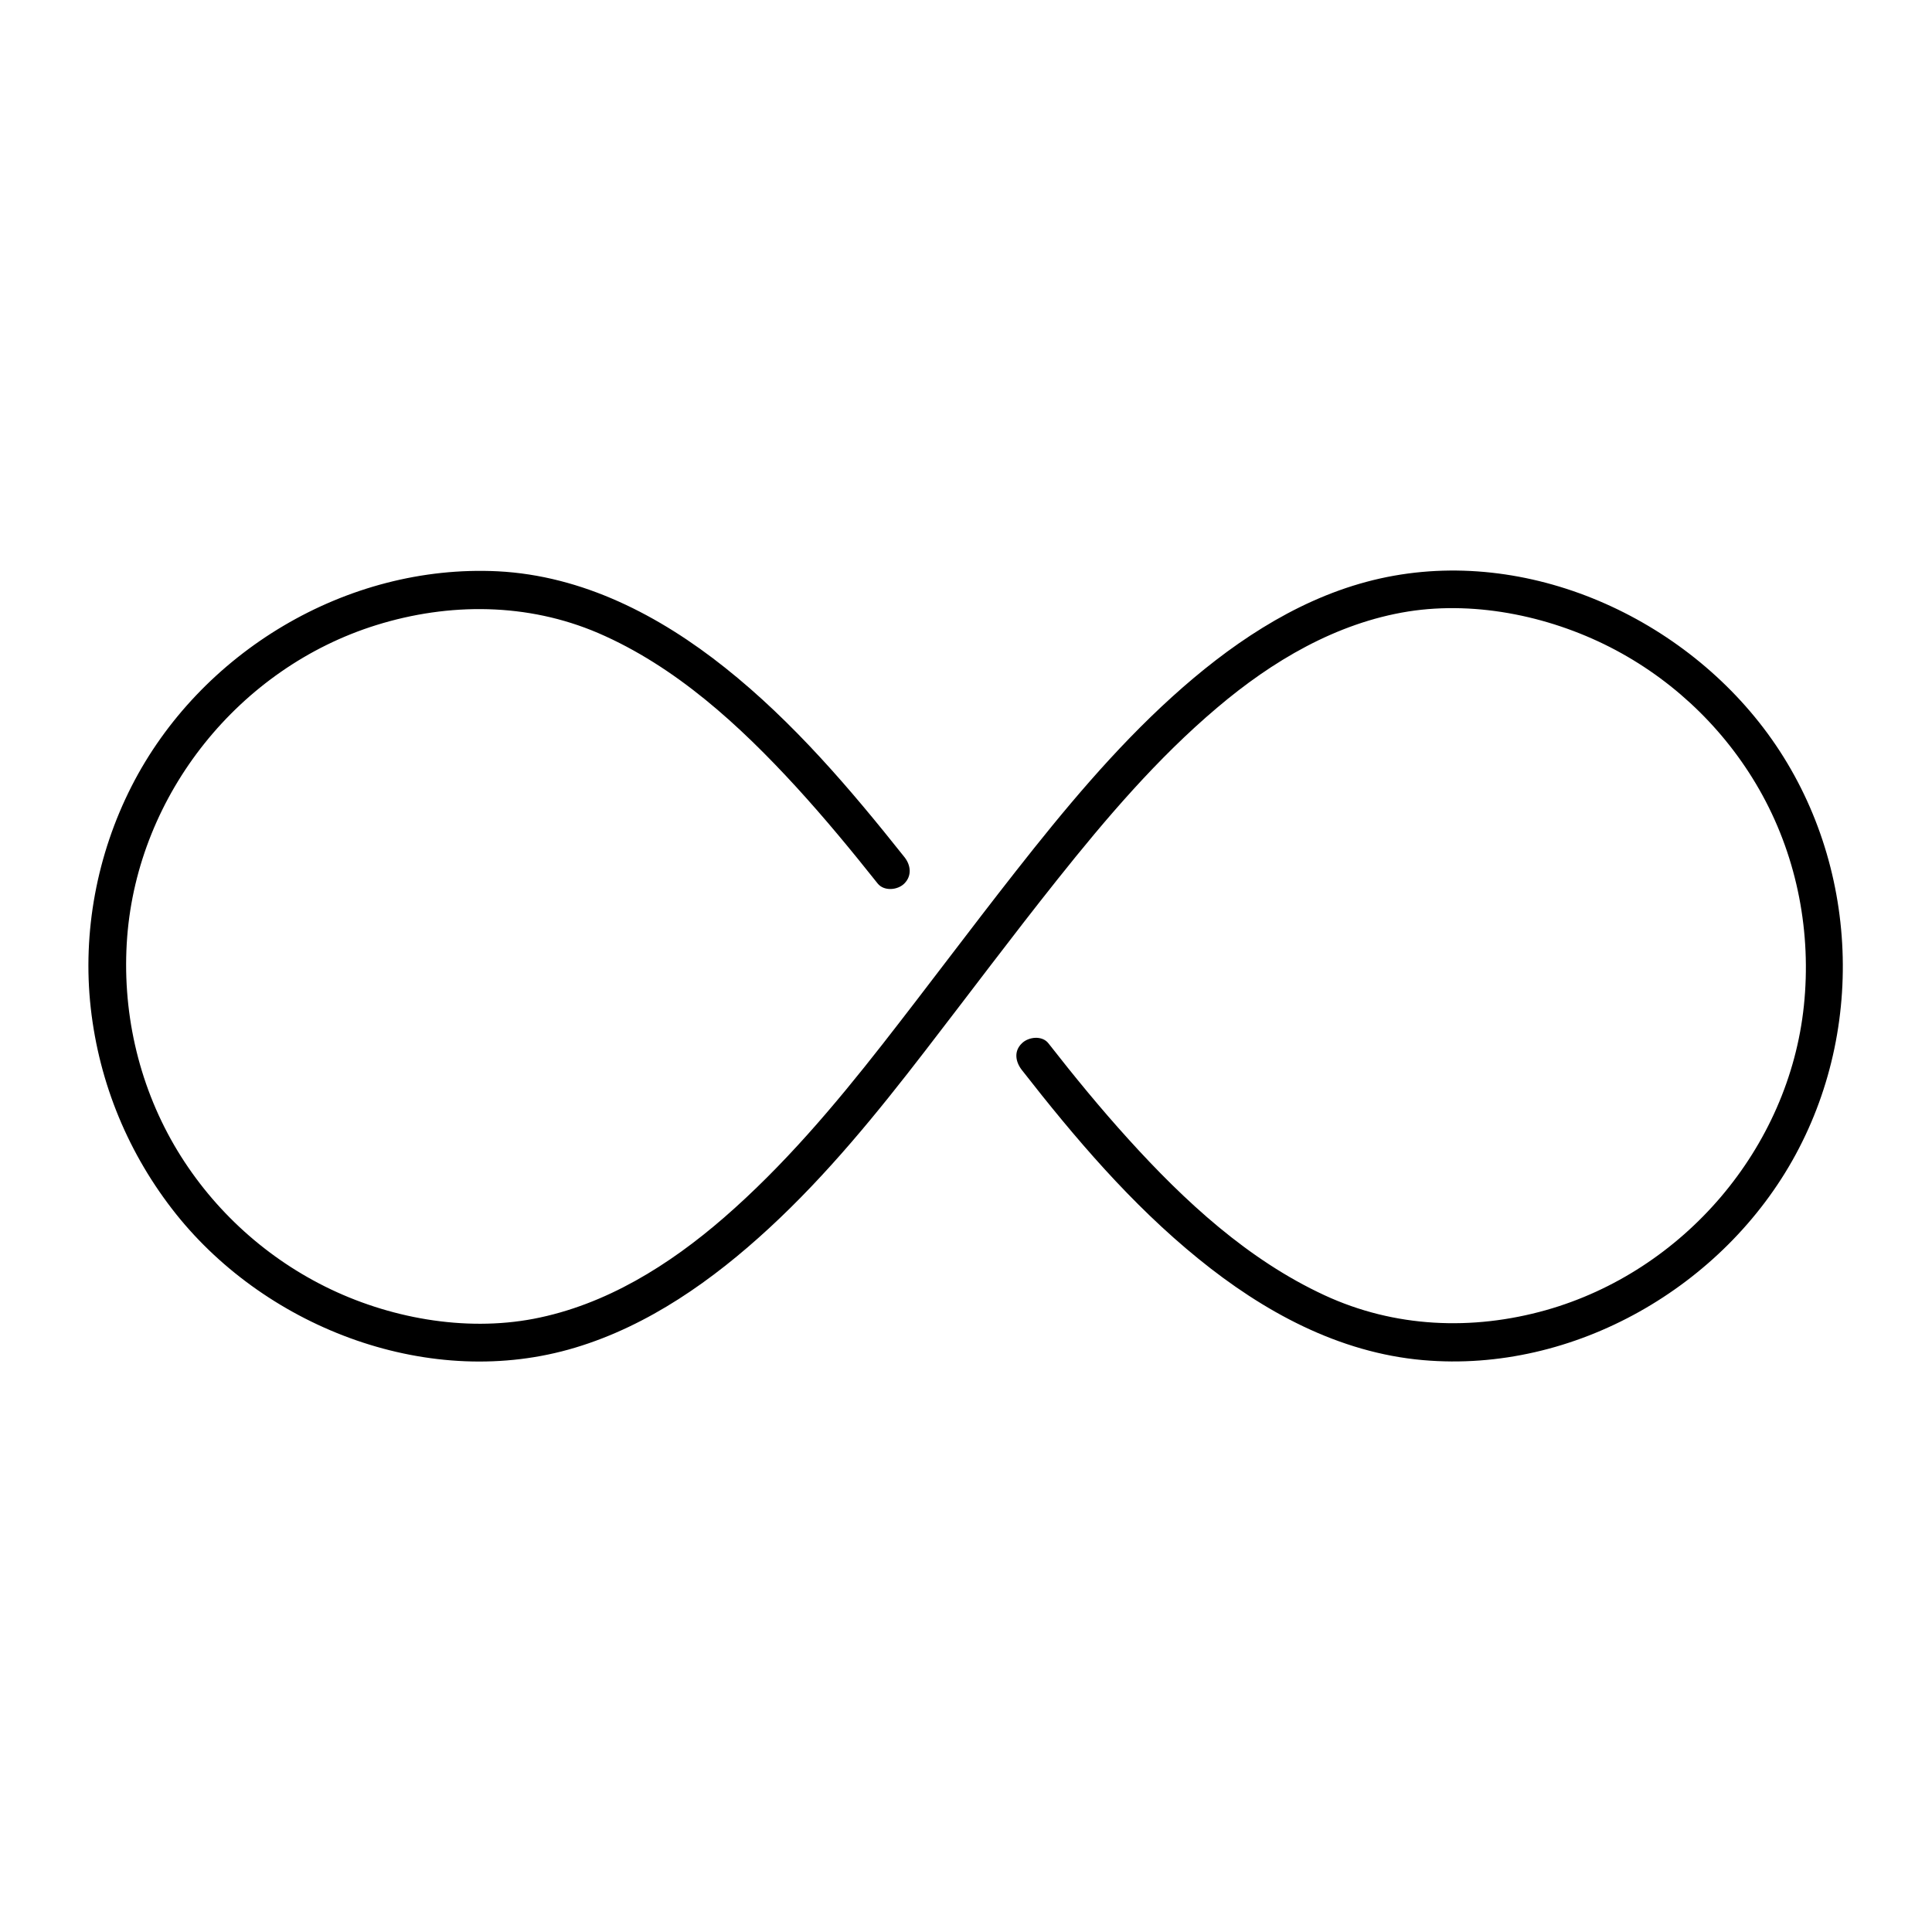 <svg xmlns="http://www.w3.org/2000/svg" viewBox="0 0 1024 1024" id="Layer_1"><g id="XMLID_1_"><g id="XMLID_13_"><path d="m541.5 567c28.1 36 58 71.2 93.6 100.1 34.4 28 74.4 49.9 119.2 53.8 80 7 159.5-39 197.4-108.9 38.7-71.3 32.2-161.8-17.2-226.4-47.8-62.5-132.6-98.1-210.3-77.2-39.1 10.5-73.3 34.1-102.9 60.9-30.8 27.9-57.4 60-83 92.6-23.8 30.3-46.8 61.2-70.5 91.5-25.6 32.7-52.6 64.6-84 91.9-29 25.2-62.8 46.4-101 53.7-36.8 7-77.2-.5-110.5-17.1s-61.2-42.7-79.9-74.8c-19.4-33.4-27.9-72-25-110.4 5.8-75.9 59.5-142.8 132.1-165.4 38.6-12 80.1-11.8 117.5 4.2 41.1 17.7 75.1 49 105 81.6 15.1 16.5 29.3 33.7 43.2 51.2 3.4 4.2 10.6 3.5 14.1 0 4.2-4.2 3.4-9.9 0-14.1-28.6-36-58.8-71.5-95-100.3-34.8-27.7-75.4-48.8-120.5-51.1-80.1-3.9-157.9 42.9-194.1 114-18.3 36-26.1 77.2-21.6 117.5 4.5 40.1 20.1 77.7 45.3 109.3 48.8 61 135.3 93.6 211.4 70.7 39-11.7 73.1-35.9 102.8-63.3 30.8-28.4 57.3-61 82.8-94.1 23.4-30.3 46.1-60.7 70-90.7 25.8-32.4 53-64.3 84.7-91.1 29.1-24.7 63.1-44.9 101.3-51 36.9-5.8 77.2 3 110 20.5s60 44.4 77.8 77c18.5 33.9 25.9 73 21.9 111.4-7.9 75.7-63.8 140.8-136.7 161.4-39.1 11-80.3 9.3-117.4-7.9-40.6-18.8-74.2-49.9-103.9-82.7-14.8-16.3-28.8-33.4-42.4-50.8-3.3-4.3-10.6-3.5-14.1 0-4.3 4.1-3.4 9.7-.1 14z" id="XMLID_2_"></path></g></g></svg>